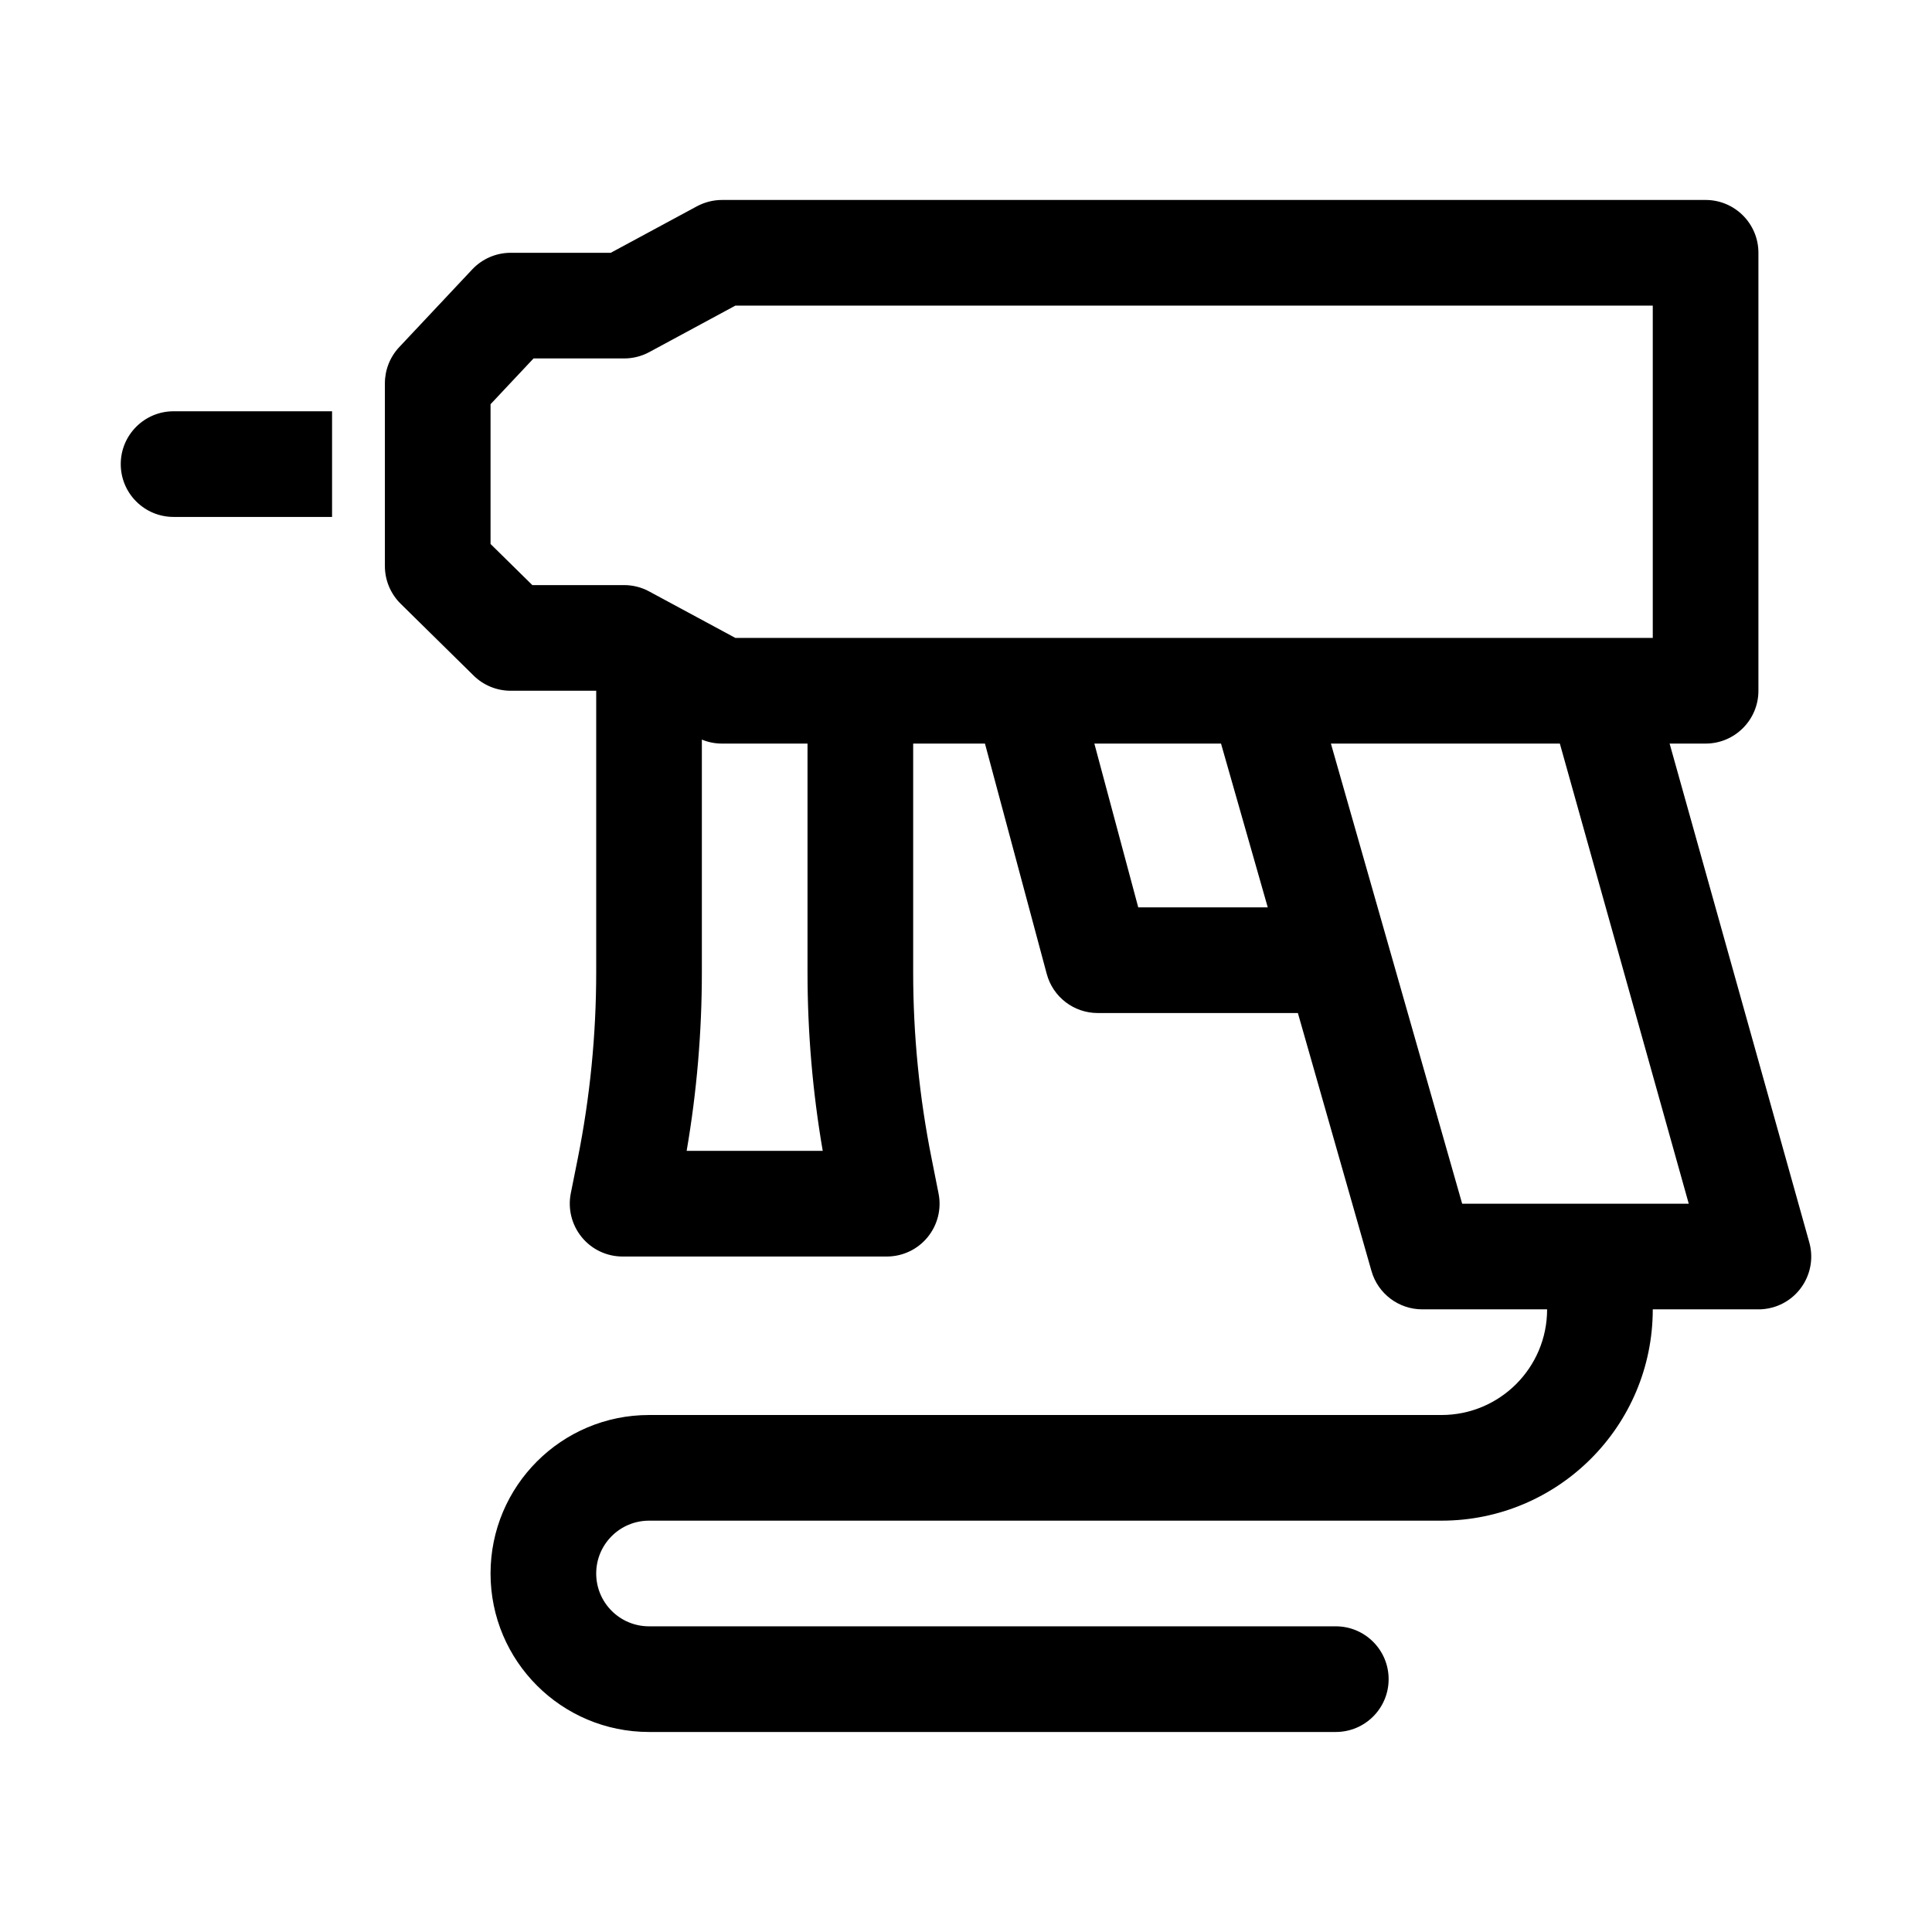 <svg width="32" height="32" viewBox="0 0 32 32" fill="none" xmlns="http://www.w3.org/2000/svg">
<path fill-rule="evenodd" clip-rule="evenodd" d="M11.543 3.417C11.671 3.349 11.813 3.312 11.959 3.312H28.25C28.733 3.312 29.125 3.704 29.125 4.187V11.441C29.125 11.924 28.733 12.316 28.25 12.316H27.654L29.967 20.576C30.098 21.042 29.826 21.525 29.361 21.655C29.275 21.679 29.189 21.689 29.105 21.687H27.375C27.375 23.62 25.808 25.187 23.875 25.187H10.75C10.267 25.187 9.875 25.579 9.875 26.062C9.875 26.546 10.267 26.937 10.75 26.937H22.125C22.608 26.937 23 27.329 23 27.812C23 28.296 22.608 28.687 22.125 28.687H10.75C9.3 28.687 8.125 27.512 8.125 26.062C8.125 24.613 9.3 23.437 10.75 23.437H23.875C24.841 23.437 25.625 22.654 25.625 21.687H23.558C23.167 21.687 22.823 21.428 22.716 21.052L21.497 16.779H18.182C17.786 16.779 17.439 16.513 17.337 16.13L16.314 12.316H15.125V16.104C15.125 17.141 15.227 18.175 15.431 19.192L15.545 19.766C15.597 20.023 15.53 20.289 15.364 20.492C15.198 20.695 14.95 20.812 14.687 20.812H10.312C10.05 20.812 9.802 20.695 9.636 20.492C9.47 20.289 9.403 20.023 9.454 19.766L9.569 19.192C9.772 18.175 9.875 17.141 9.875 16.104V11.441H8.459C8.229 11.441 8.008 11.351 7.845 11.19L6.636 10C6.469 9.835 6.375 9.611 6.375 9.376V6.349C6.375 6.126 6.46 5.912 6.612 5.75L7.821 4.463C7.986 4.287 8.217 4.187 8.459 4.187H10.116L11.543 3.417ZM11.625 12.25V16.104C11.625 17.096 11.541 18.085 11.373 19.062H13.627C13.459 18.085 13.375 17.096 13.375 16.104V12.316H11.959C11.844 12.316 11.73 12.294 11.625 12.25ZM18.126 12.316L18.853 15.029H20.998L20.224 12.316H18.126ZM26.482 10.566C26.494 10.566 26.506 10.566 26.518 10.566H27.375V5.062H12.18L10.752 5.833C10.625 5.901 10.482 5.937 10.337 5.937H8.837L8.125 6.695V9.01L8.817 9.691H10.337C10.482 9.691 10.625 9.727 10.752 9.796L12.18 10.566H26.482ZM27.971 19.937L25.836 12.316H22.044L24.218 19.937H27.971Z" fill="black"/>
<path d="M2 7.687C2 7.204 2.392 6.812 2.875 6.812H5.5V8.562H2.875C2.392 8.562 2 8.171 2 7.687Z" fill="black"/>
</svg>
